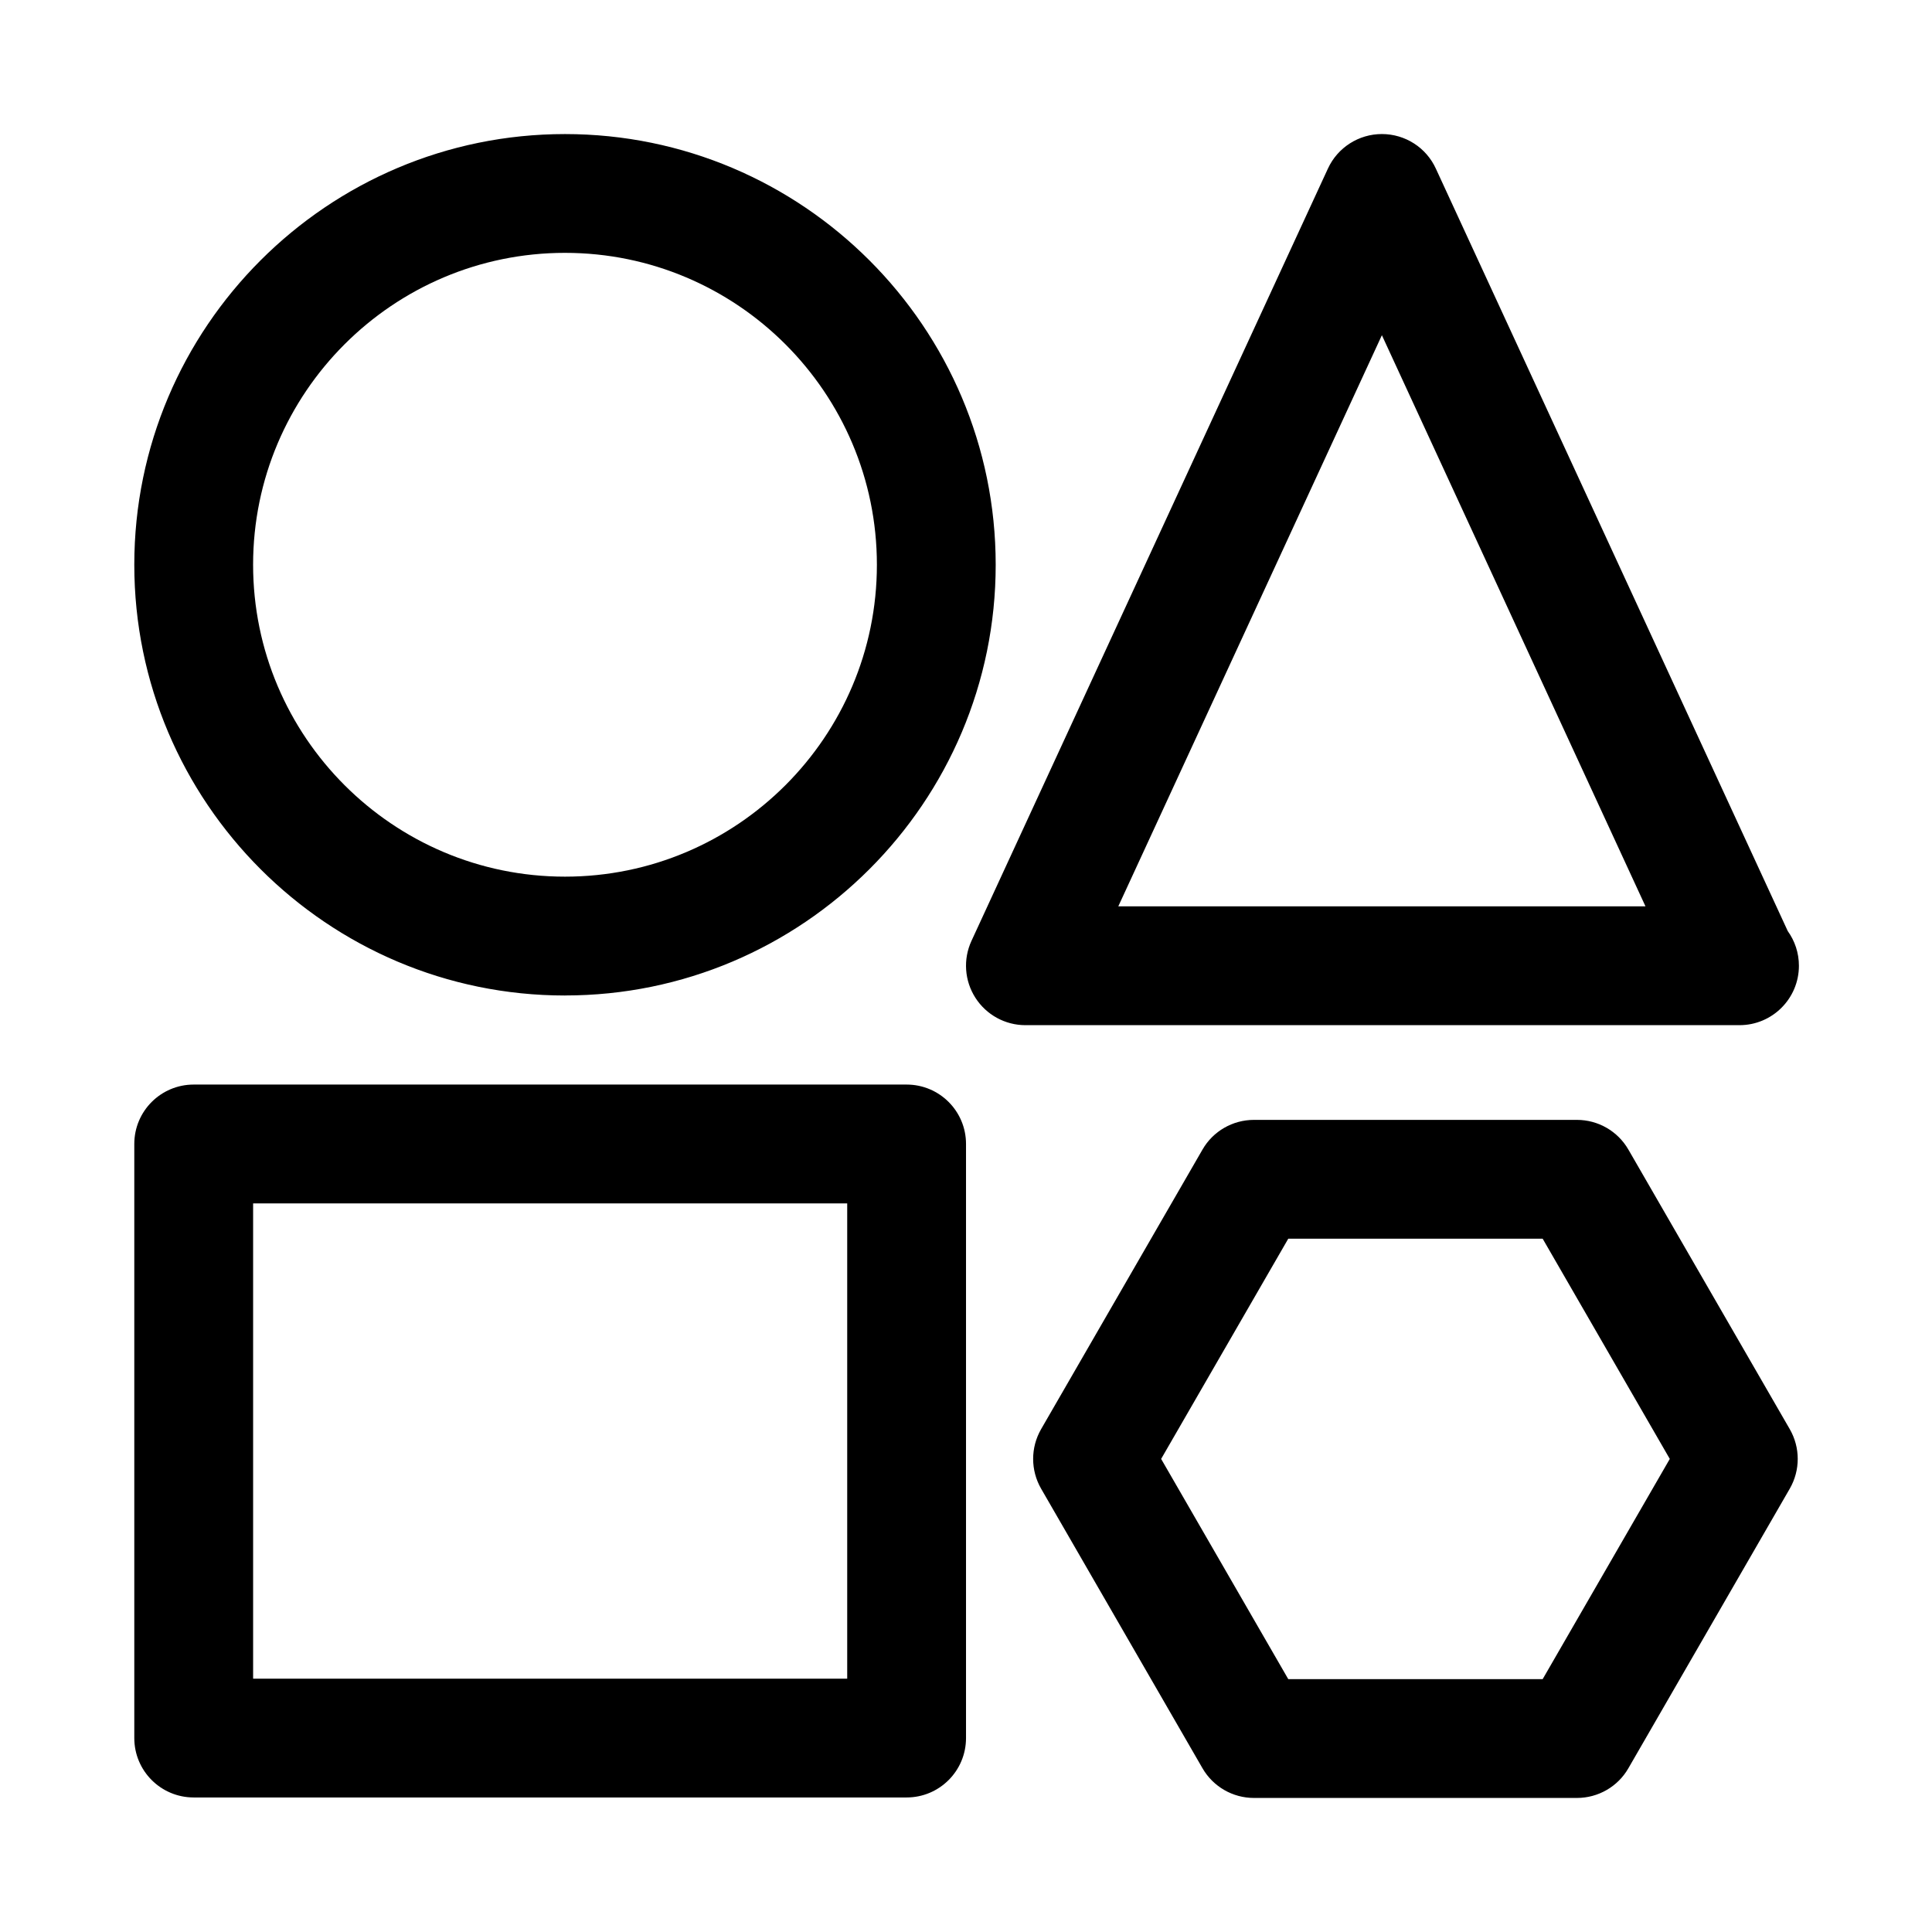<?xml version="1.0" encoding="UTF-8"?>
<!-- Uploaded to: ICON Repo, www.svgrepo.com, Generator: ICON Repo Mixer Tools -->
<svg fill="#000000" width="800px" height="800px" version="1.1" viewBox="144 144 512 512" xmlns="http://www.w3.org/2000/svg">
 <path d="m293.73 407.81c62.945 0 114.14-51.199 114.14-114.14 0-62.945-51.199-114.14-114.14-114.14-62.945 0-114.14 51.199-114.14 114.13 0 62.945 51.199 114.16 114.14 114.16zm0-196.8c45.578 0 82.656 37.078 82.656 82.656 0 45.578-37.078 82.656-82.656 82.656-45.578 0-82.656-37.094-82.656-82.672 0-45.562 37.078-82.641 82.656-82.641zm311.26 204.67c8.691 0 15.742-7.055 15.742-15.742 0-3.434-1.102-6.613-2.961-9.195l-93.262-202.07c-2.566-5.59-8.156-9.148-14.297-9.148s-11.73 3.574-14.297 9.148l-94.465 204.67c-2.25 4.879-1.859 10.547 1.039 15.082 2.898 4.519 7.887 7.258 13.258 7.258h188.93c0.109-0.016 0.203-0.016 0.312 0zm-164.63-31.488 69.855-151.36 69.855 151.36zm-56.098 47.23h-188.93c-8.691 0-15.742 7.039-15.742 15.742v157.44c0 8.707 7.055 15.742 15.742 15.742h188.93c8.691 0 15.742-7.039 15.742-15.742v-157.44c0.004-8.703-7.051-15.742-15.742-15.742zm-15.742 157.44h-157.44v-125.95h157.44zm207.02-140.21c-2.816-4.879-8.016-7.871-13.633-7.871h-85.602c-5.621 0-10.832 2.992-13.633 7.871l-42.777 74.105c-2.801 4.879-2.801 10.863 0 15.742l42.777 74.105c2.816 4.879 8.016 7.871 13.633 7.871h85.602c5.621 0 10.832-2.992 13.633-7.871l42.777-74.105c2.801-4.879 2.801-10.863 0-15.742zm-22.719 140.34h-67.414l-33.691-58.363 33.691-58.363h67.414l33.691 58.363z"/>
</svg>